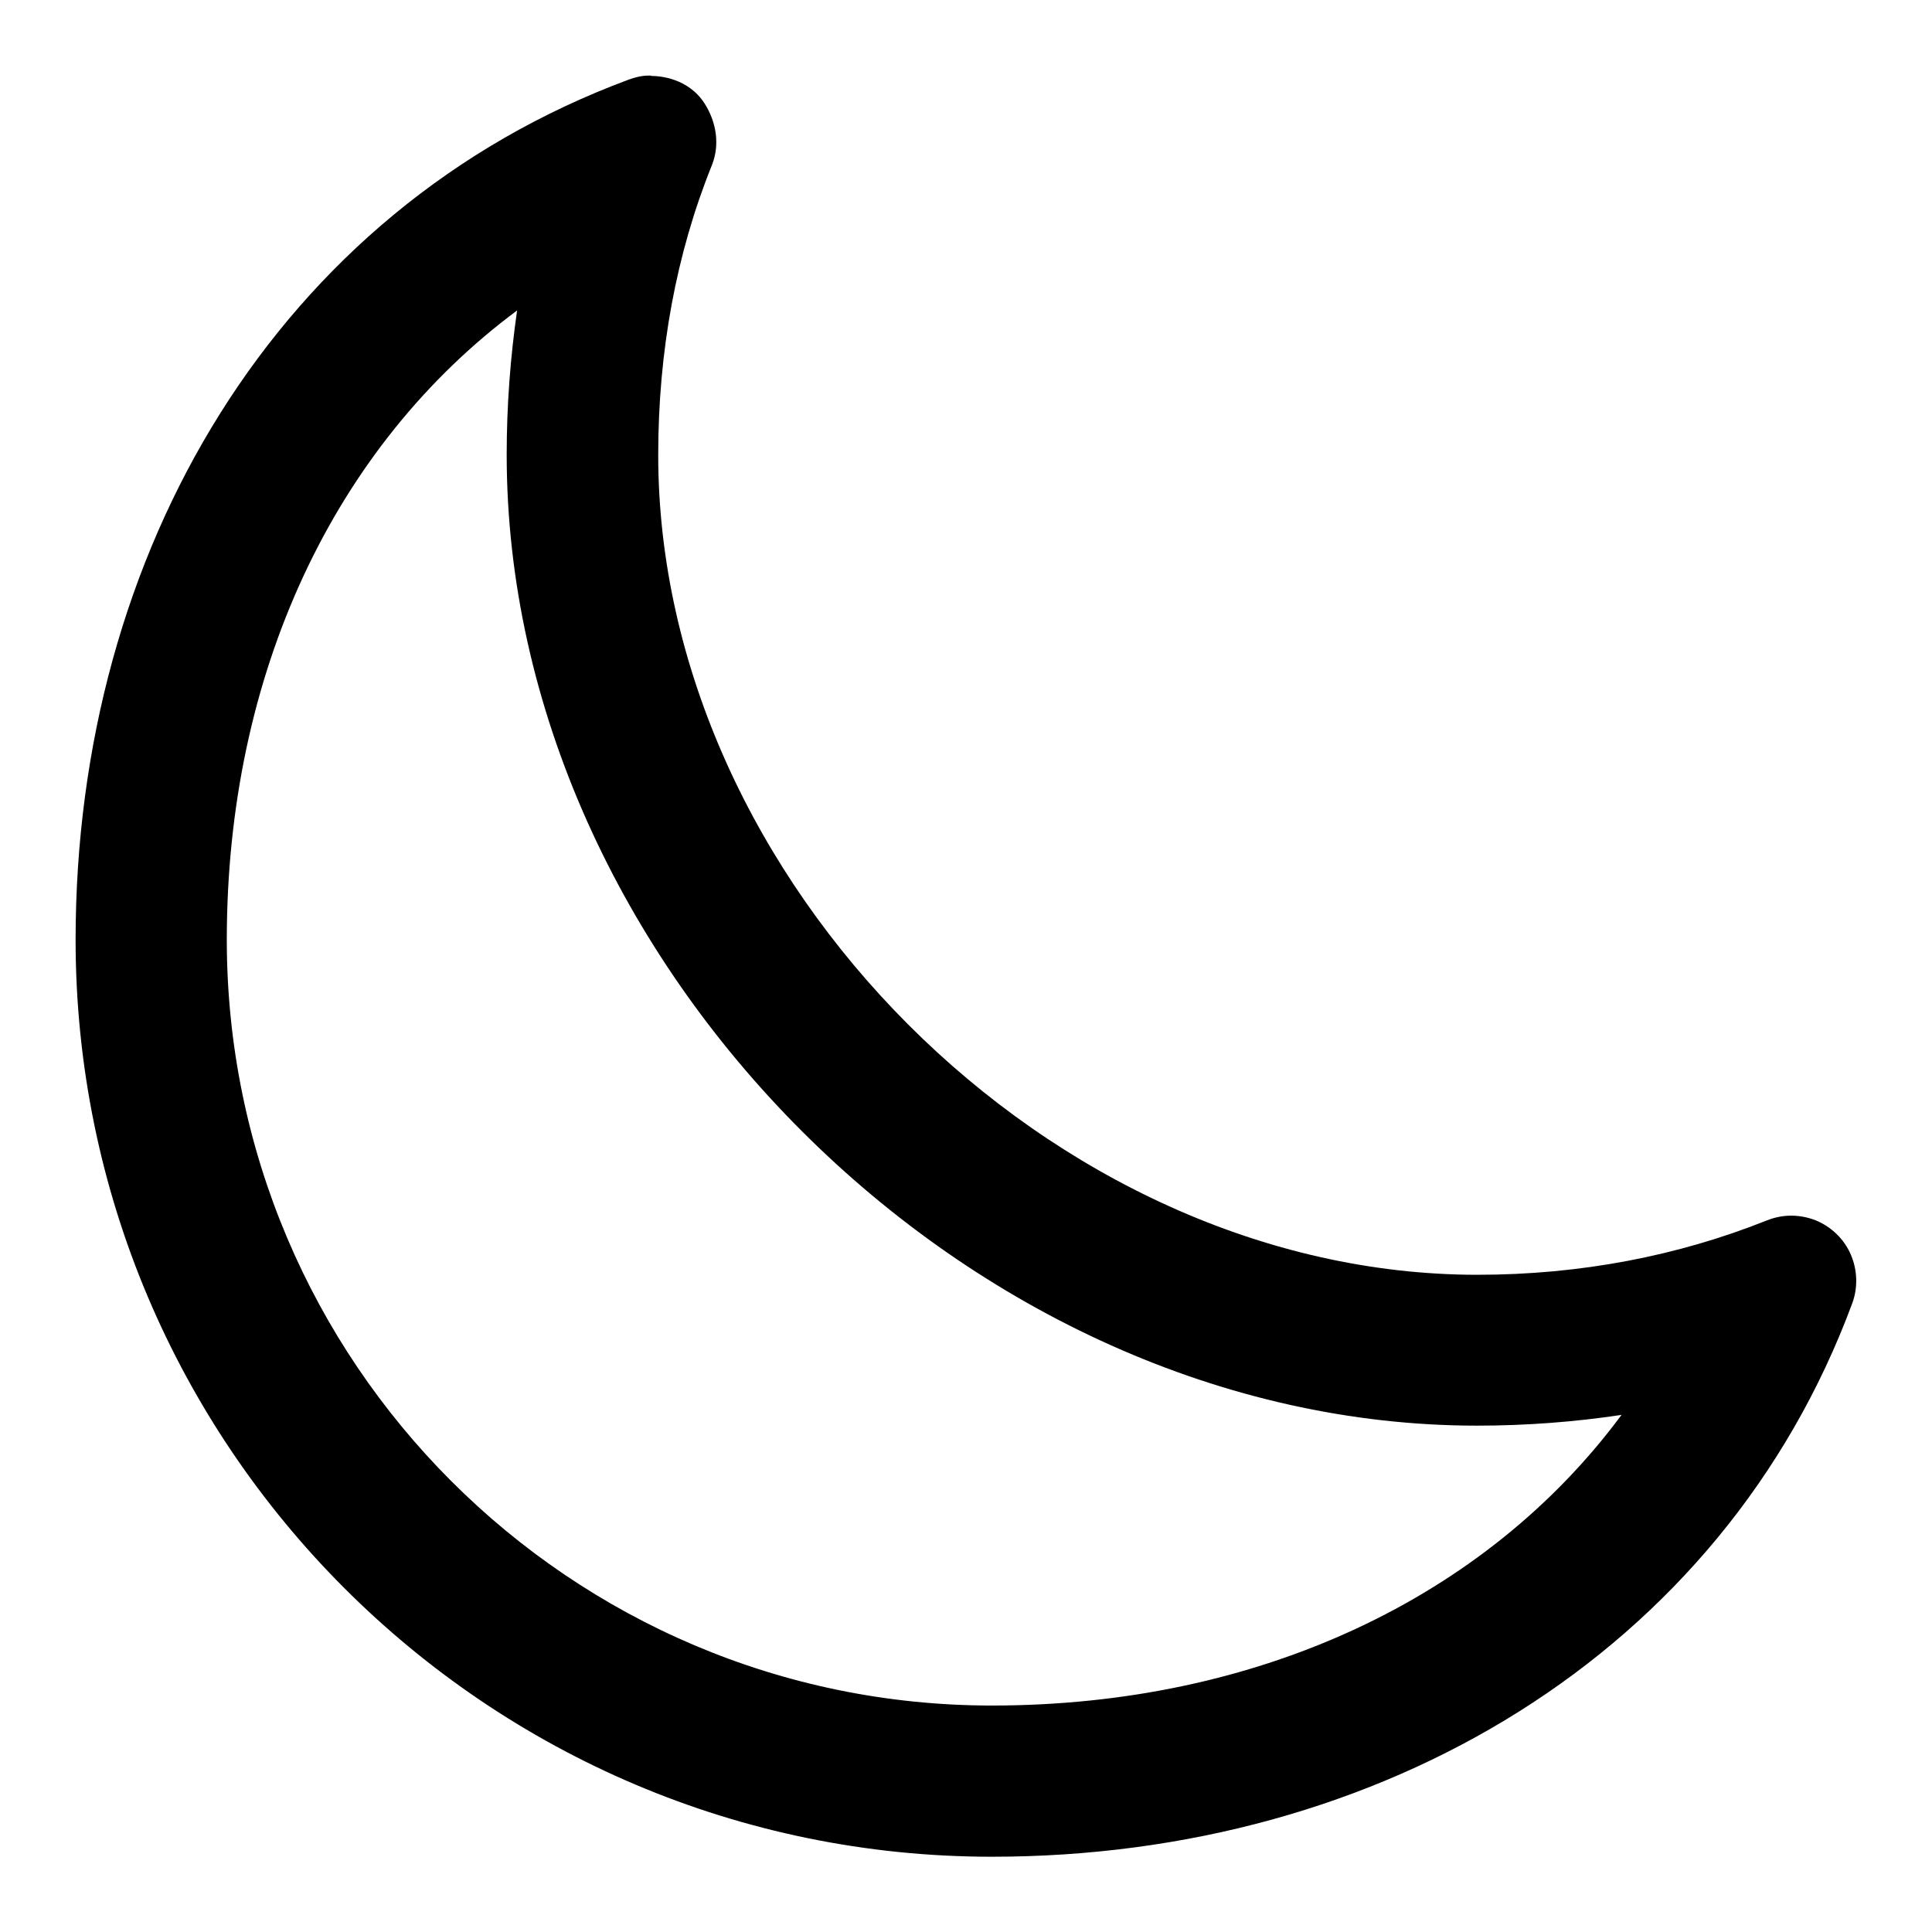 <?xml version="1.0" encoding="UTF-8"?>
<svg id="Layer_2" data-name="Layer 2" xmlns="http://www.w3.org/2000/svg" viewBox="0 0 57.5 57.51">
  <g id="Layer_1-2" data-name="Layer 1">
    <path d="M15.39,9.24c-.2,1.39-.31,2.82-.31,4.29,0,15.13,13.77,28.9,28.88,28.9,1.46,0,2.9-.11,4.3-.32-4.03,5.44-10.8,8.65-18.74,8.65-12.55,0-22.77-10.22-22.77-22.79,0-7.94,3.21-14.7,8.64-18.73m3.98-6.99s-.07,0-.07,0c-.2,0-.4,.05-.59,.12C8.26,6.25,2.25,16.41,2.25,27.97c0,15.05,12.22,27.29,27.27,27.29,11.56,0,21.74-6.03,25.61-16.48h0c.17-.47,.15-.99-.05-1.45-.2-.46-.58-.82-1.04-1.01-.23-.09-.48-.14-.73-.14s-.49,.05-.72,.14c-2.65,1.06-5.56,1.62-8.62,1.62-12.67,0-24.38-11.73-24.38-24.4,0-3.07,.53-5.98,1.6-8.63h0c.24-.61,.13-1.28-.22-1.83-.49-.76-1.34-.82-1.59-.82h0Z"/>
  </g>
</svg>